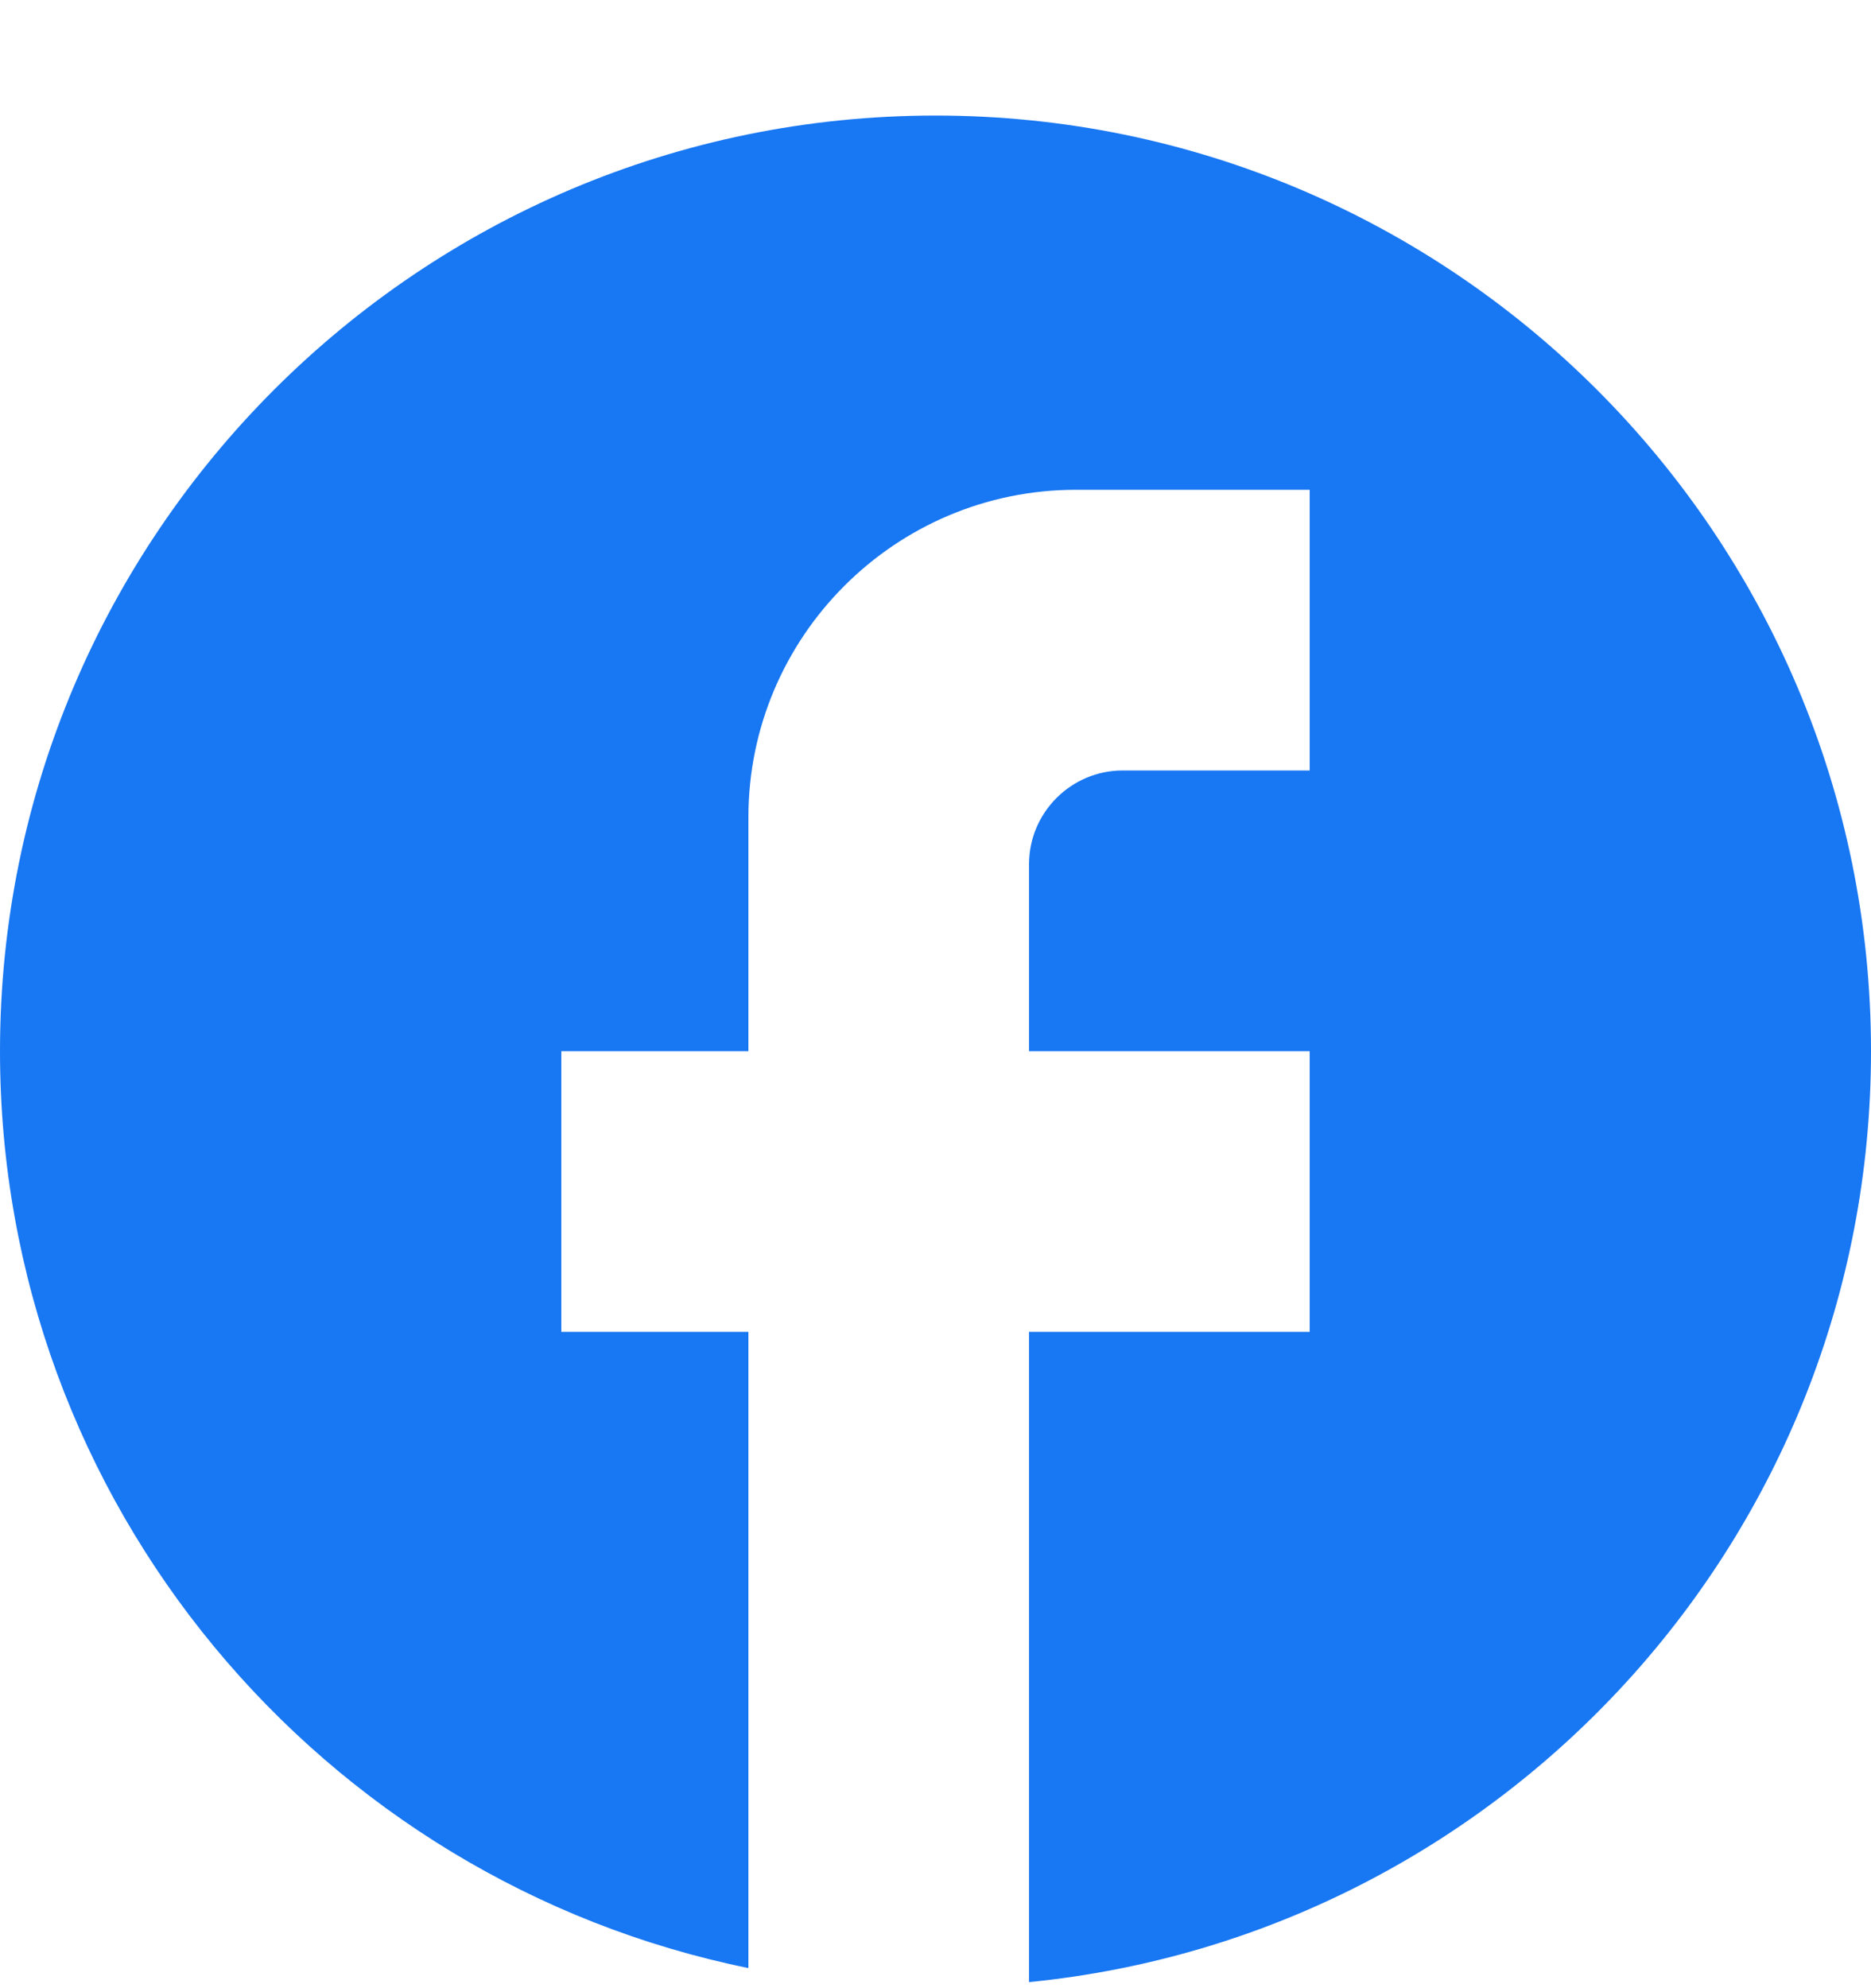 <svg width="16" height="17" viewBox="0 0 16 17" fill="none" xmlns="http://www.w3.org/2000/svg">
<g clip-path="url(#clip0_1108_1938)">
<path d="M16 8.988C16 4.572 12.416 0.988 8 0.988C3.584 0.988 0 4.572 0 8.988C0 12.86 2.752 16.084 6.4 16.828V11.388H4.8V8.988H6.4V6.988C6.4 5.444 7.656 4.188 9.2 4.188H11.2V6.588H9.6C9.16 6.588 8.8 6.948 8.8 7.388V8.988H11.2V11.388H8.8V16.948C12.84 16.548 16 13.14 16 8.988Z" fill="#1877F2"/>
</g>
<defs>
<clipPath id="clip0_1108_1938">
<rect width="16" height="16" fill="white" transform="translate(0 0.988)"/>
</clipPath>
</defs>
</svg>
